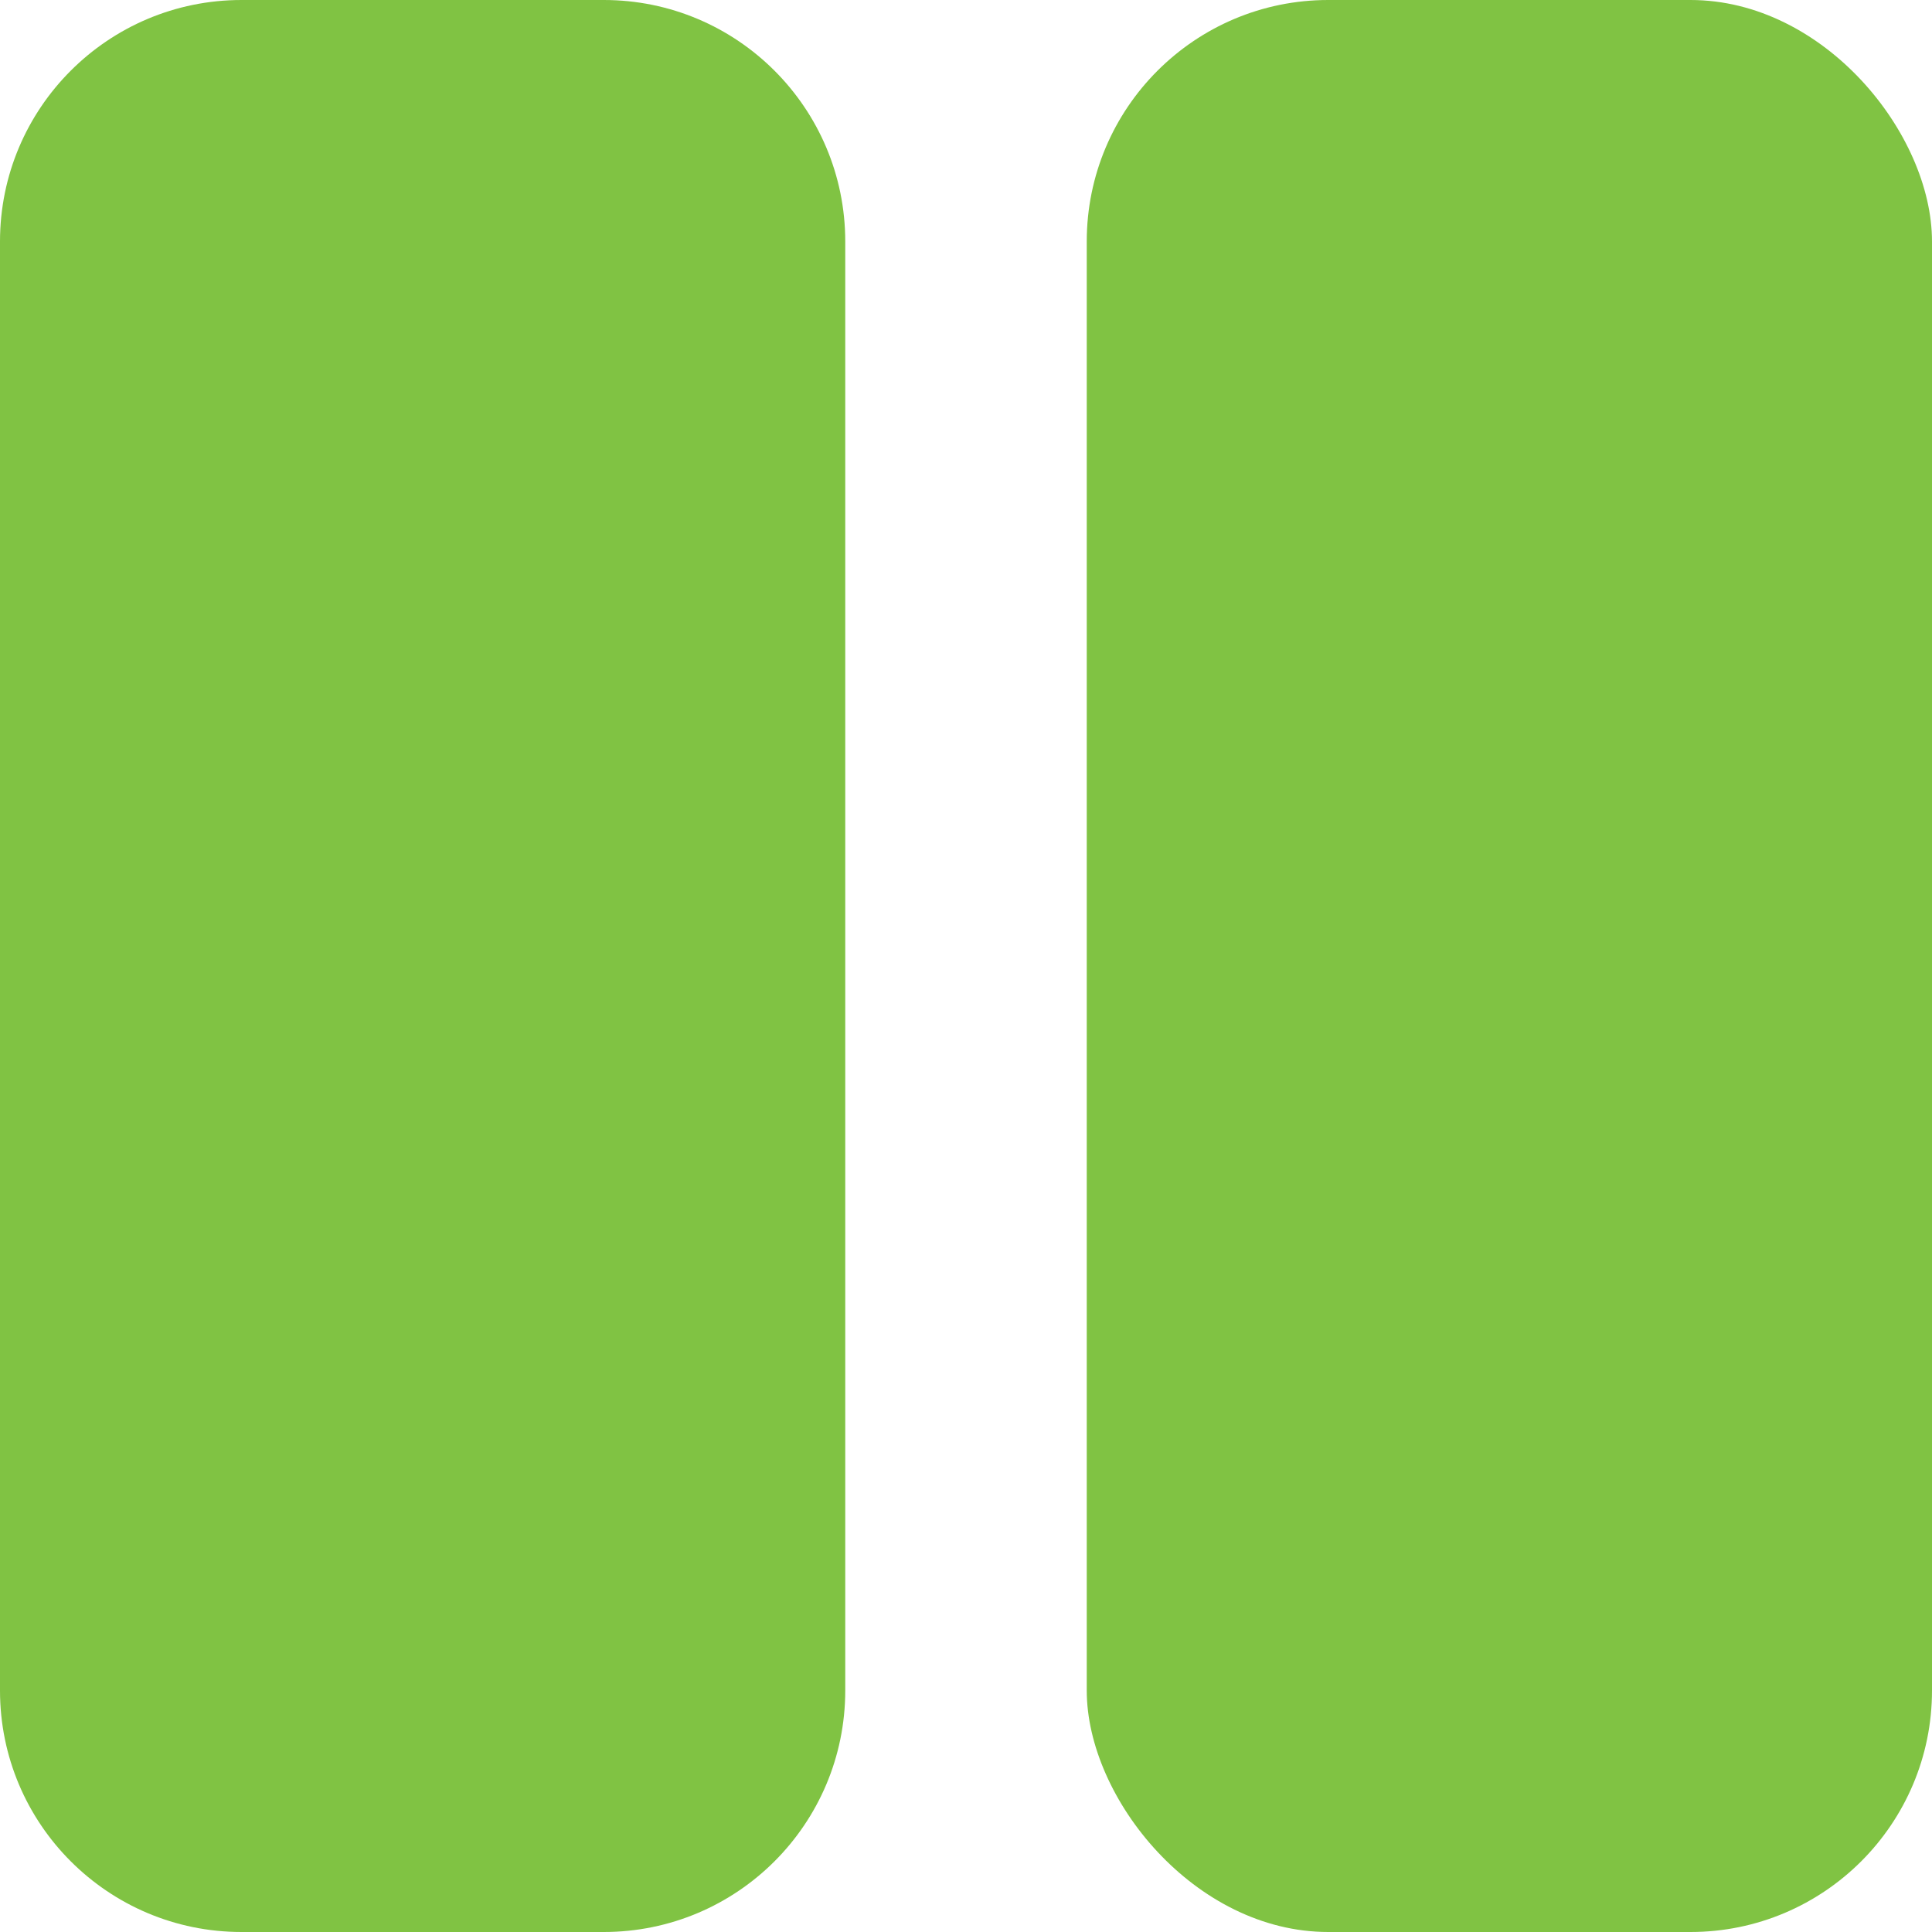 <svg width="16" height="16" viewBox="0 0 16 16" fill="none" xmlns="http://www.w3.org/2000/svg">
<path d="M0 2C0 0.895 0.895 0 2 0H5C6.105 0 7 0.895 7 2V14C7 15.105 6.105 16 5 16H2C0.895 16 0 15.105 0 14V2Z" fill="#80C343"/>
<rect x="9" width="7" height="16" rx="2" fill="#80C343"/>
</svg>
